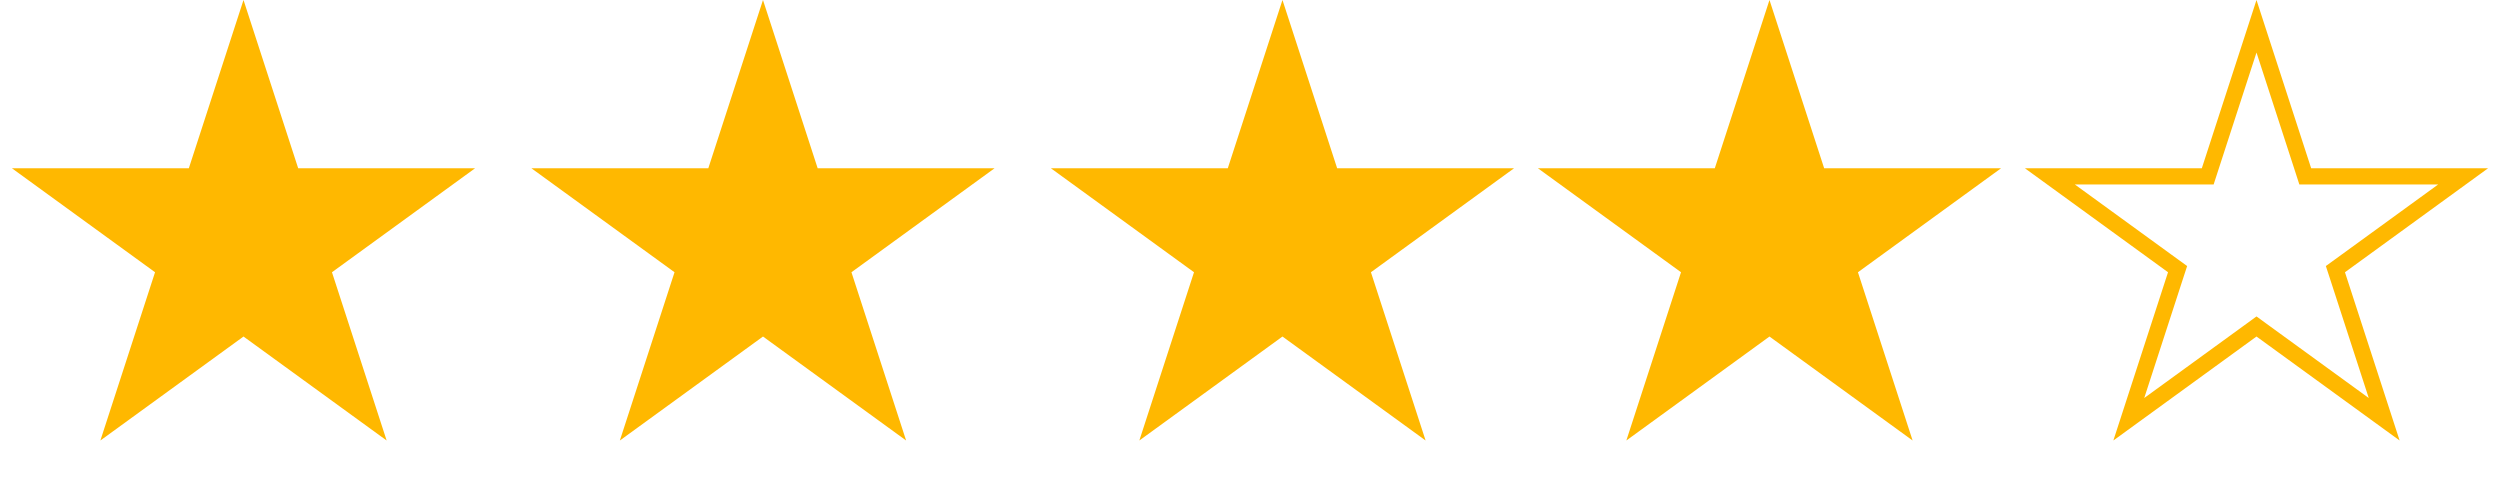 <svg width="154" height="30" viewBox="0 0 154 30" fill="none" xmlns="http://www.w3.org/2000/svg">
<path d="M15 0L18.368 10.365H29.266L20.449 16.77L23.817 27.135L15 20.73L6.183 27.135L9.551 16.77L0.734 10.365H11.632L15 0Z" fill="#FFB800"/>
<path d="M47 0L50.368 10.365H61.266L52.449 16.77L55.817 27.135L47 20.73L38.183 27.135L41.551 16.77L32.734 10.365H43.632L47 0Z" fill="#FFB800"/>
<path d="M79 0L82.368 10.365H93.266L84.449 16.77L87.817 27.135L79 20.73L70.183 27.135L73.551 16.77L64.734 10.365H75.632L79 0Z" fill="#FFB800"/>
<path d="M109 0L112.368 10.365H123.266L114.449 16.77L117.817 27.135L109 20.73L100.183 27.135L103.551 16.77L94.734 10.365H105.632L109 0Z" fill="#FFB800"/>
<path d="M139 1.618L141.892 10.519L142.004 10.865H142.368H151.727L144.155 16.366L143.861 16.579L143.974 16.925L146.866 25.826L139.294 20.325L139 20.111L138.706 20.325L131.134 25.826L134.026 16.925L134.139 16.579L133.845 16.366L126.273 10.865H135.632H135.996L136.108 10.519L139 1.618Z" stroke="#FFB800"/>
</svg>
